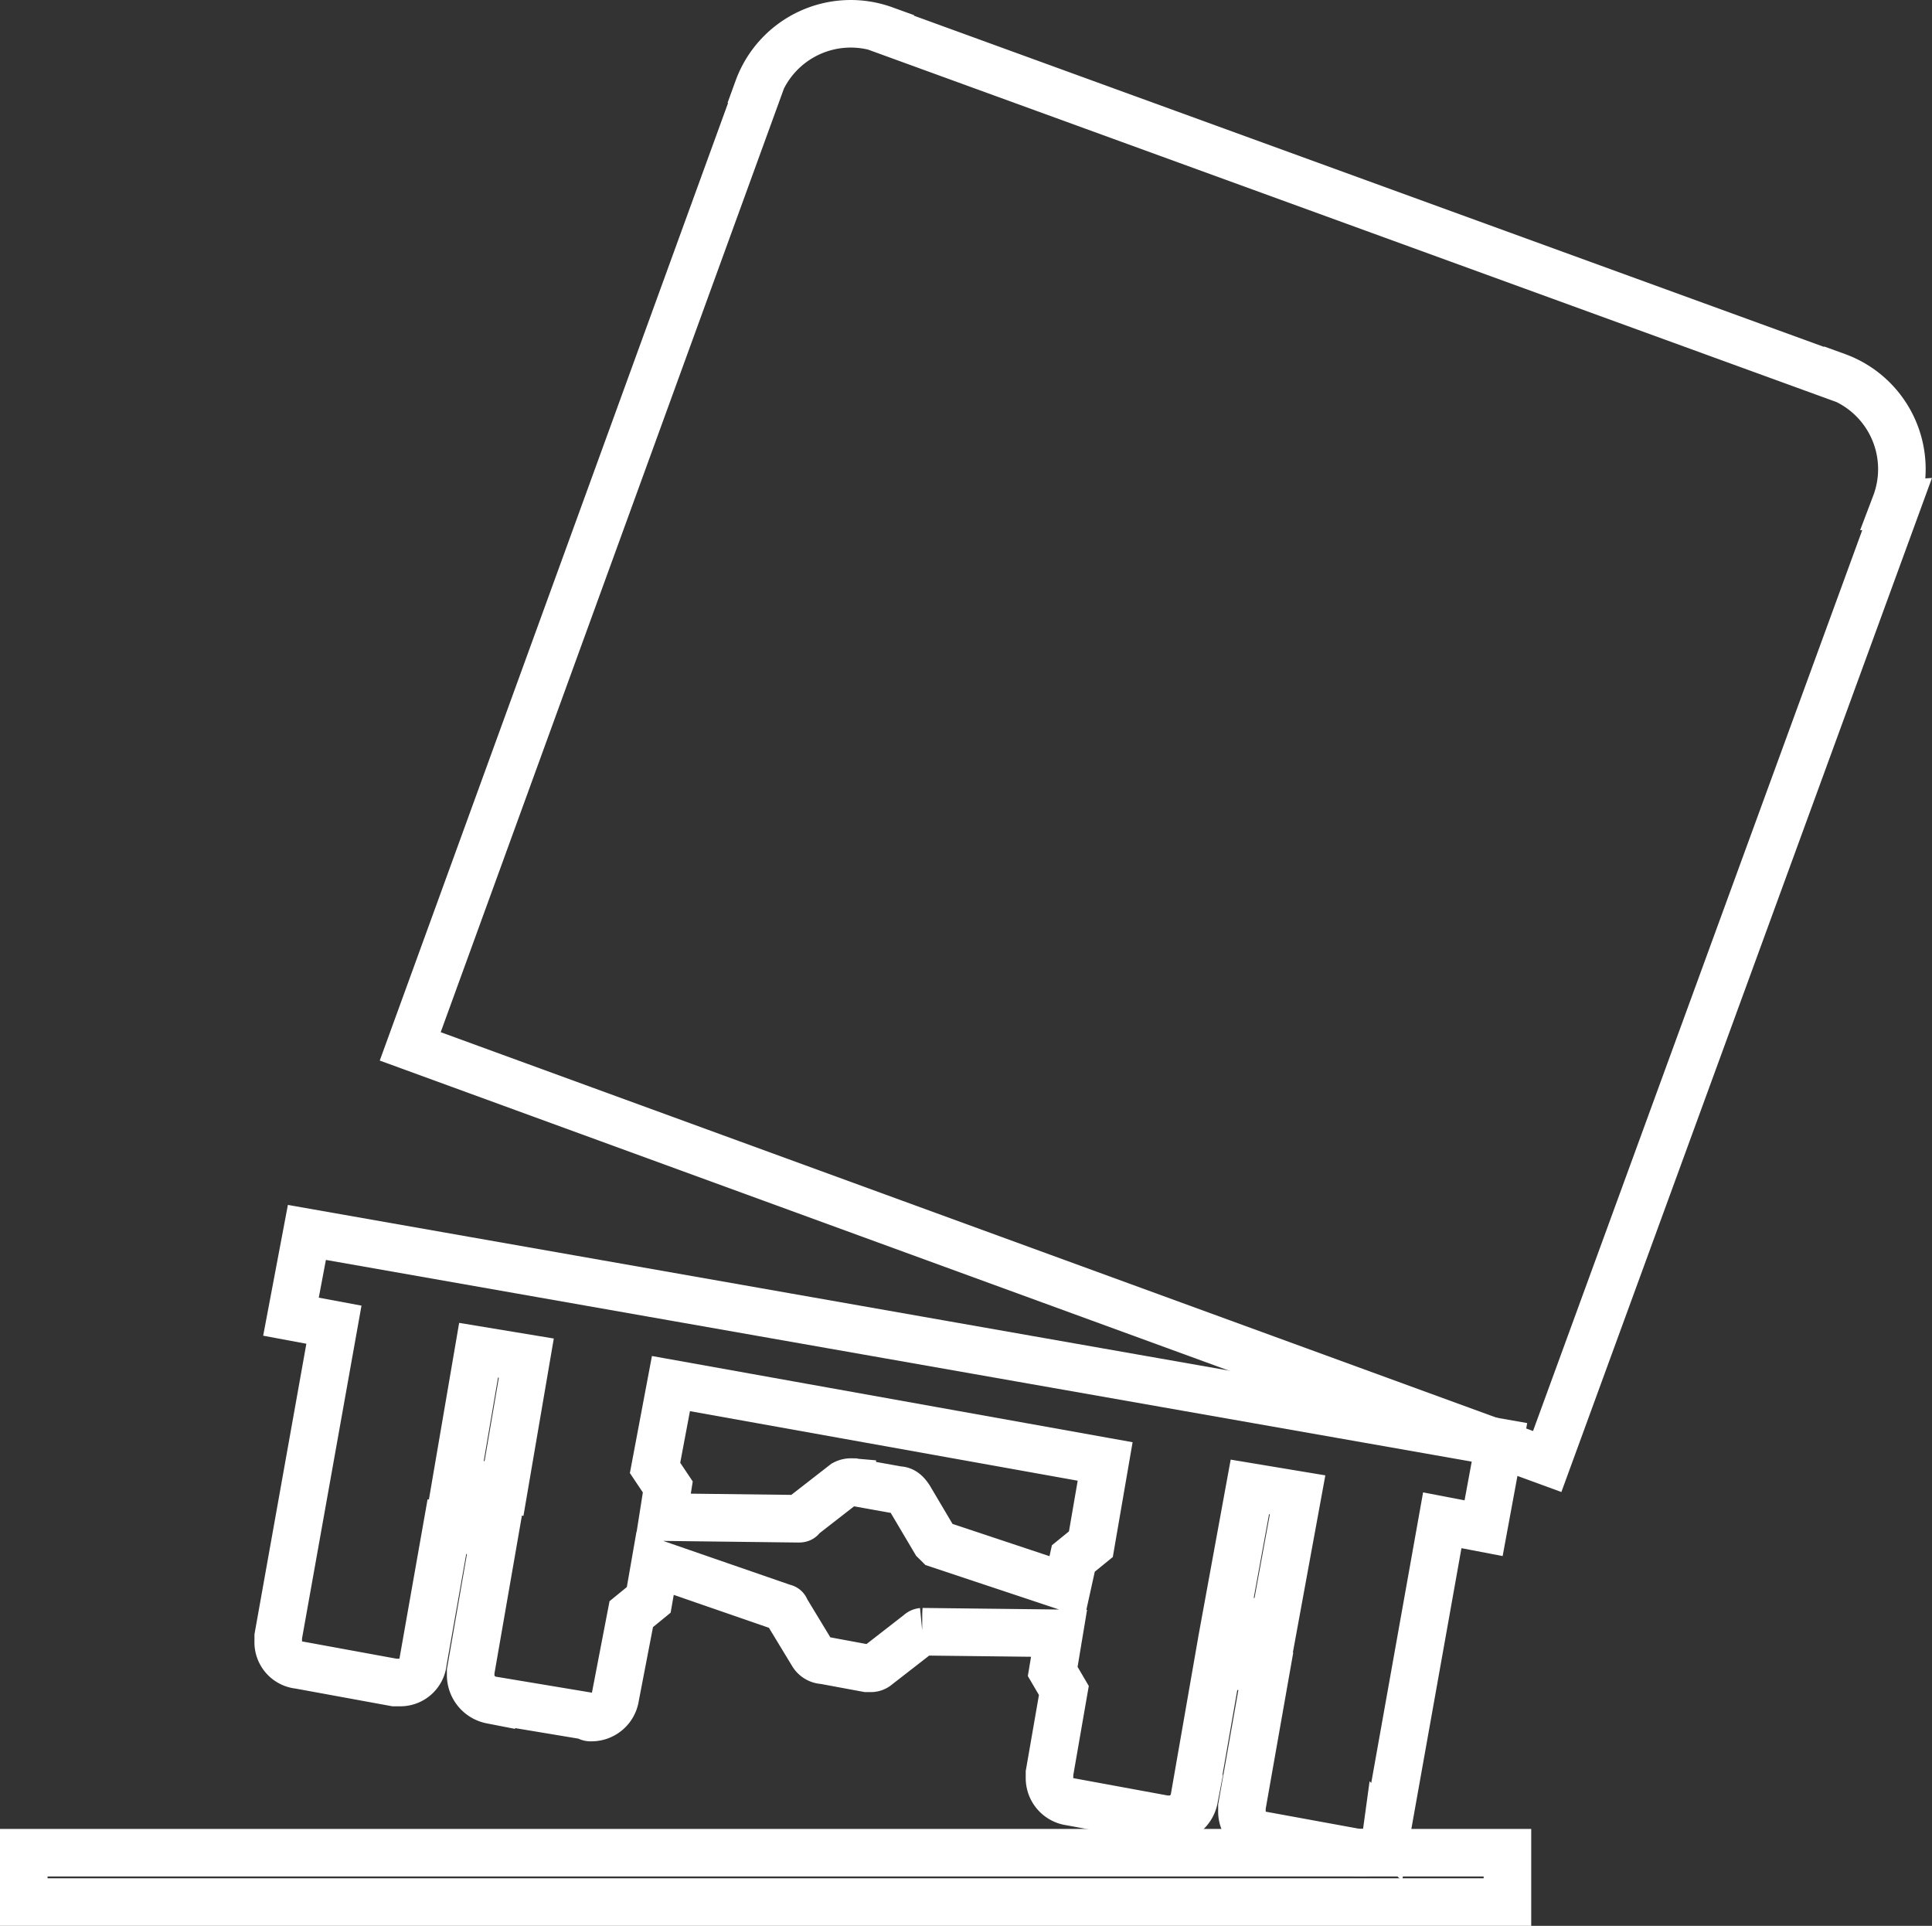 <svg xmlns="http://www.w3.org/2000/svg" width="162.473" height="161.939" viewBox="0 0 162.473 161.939">
  <rect x="0" y="0" width="162.473" height="161.939" fill="#333333" stroke="none"/>
  <g id="Group_2768" data-name="Group 2768" transform="translate(2 2)">
    <rect id="Rectangle_821" data-name="Rectangle 821" width="124.769" height="4.149" transform="translate(0 153.79)" fill="none" stroke="#fff" stroke-width="4"/>
    <path id="Path_8851" data-name="Path 8851" d="M20.576,85.987l95.615,34.908,29.426-80.513-.139.009a8.294,8.294,0,0,0-4.926-10.741l-.016.036L60.429.534l.013-.039A8.3,8.3,0,0,0,49.82,5.466l.043.016Z" transform="translate(11.922)" fill="none" stroke="#fff" stroke-width="4" fill-rule="evenodd"/>
    <path id="Path_8852" data-name="Path 8852" d="M32.537,85.88l-4.013-.67L30.4,74.251l4.013.663ZM97.262,97.387l2.011-10.972-4.013-.667L93.254,96.714Zm-51.352-9.1.4-2.538-1.071-1.6,1.336-7.091L83.09,83.607l-1.2,6.959-1.475,1.2-.531,2.405-10.83-3.606c-.139-.139-.139-.139-.272-.269l-2.14-3.615c-.265-.4-.531-.666-.938-.666l-3.738-.67h-.139a1.2,1.2,0,0,0-.663.133l-3.609,2.807c0,.139-.139.139-.272.139Zm-.666,3.881-.537,3.078-1.469,1.2L41.9,103.4a2.029,2.029,0,0,1-2.006,1.74.483.483,0,0,1-.4-.136l-8.026-1.336a2.143,2.143,0,0,1-1.734-2.14v-.269l2-11.5-4-.67-2.007,11.37a1.917,1.917,0,0,1-2.006,1.734h-.4l-8.026-1.469a1.921,1.921,0,0,1-1.744-2.006v-.4l4.683-26.212-3.612-.673,1.339-7.085L116.25,82l-1.333,7.218-3.476-.666-4.678,26.21a2.02,2.02,0,0,1-2.011,1.745h-.4L96.33,115.04a2.016,2.016,0,0,1-1.737-2.011v-.4l2.006-11.37-4.013-.8-2.006,11.5a2.139,2.139,0,0,1-2.006,1.737h-.4l-8.026-1.475a2.008,2.008,0,0,1-1.737-2v-.407l1.207-6.949-.938-1.6.534-3.208-11.5-.133a.421.421,0,0,0-.269.133l-3.612,2.807a.793.793,0,0,1-.531.133h-.265l-3.612-.67a1.127,1.127,0,0,1-.935-.531l-2.273-3.748a.132.132,0,0,0-.136-.133Z" transform="translate(7.848 37.284)" fill="none" stroke="#fff" stroke-width="4" fill-rule="evenodd"/>
  </g>
</svg>
